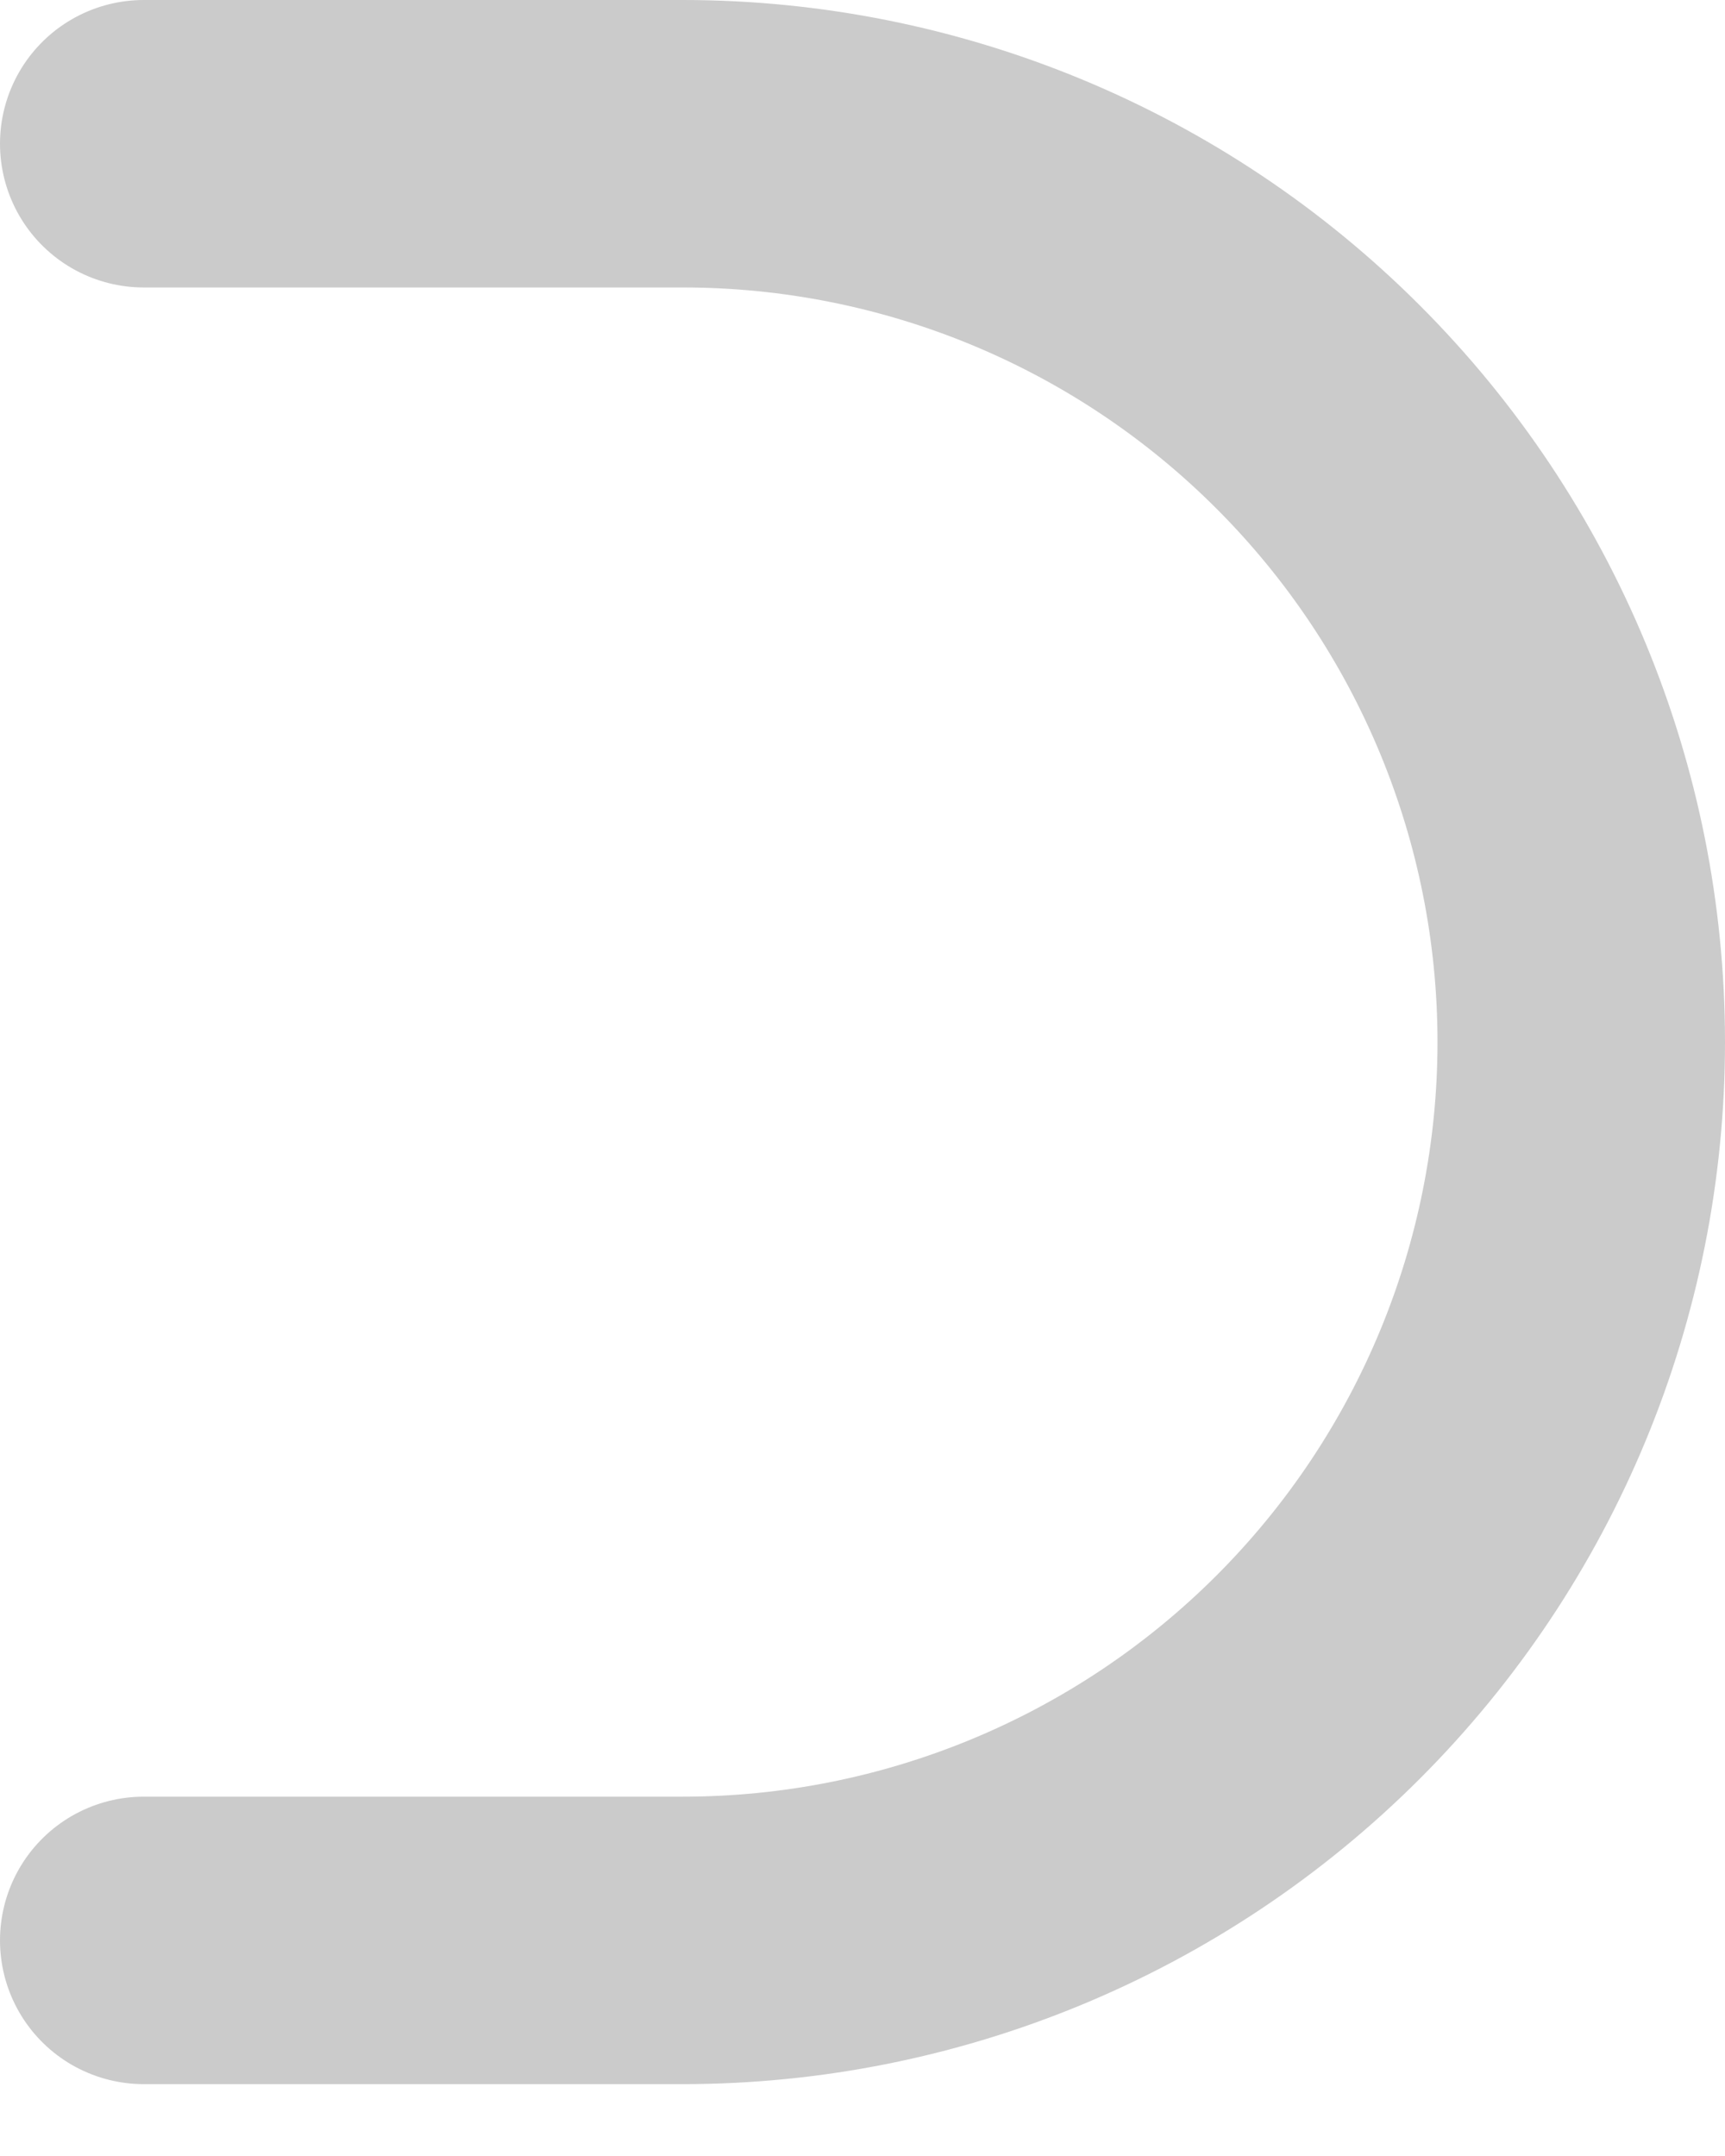 <?xml version="1.0" encoding="utf-8"?>
<svg xmlns="http://www.w3.org/2000/svg" fill="none" height="100%" overflow="visible" preserveAspectRatio="none" style="display: block;" viewBox="0 0 12 15" width="100%">
<path d="M1 13.5H4.75C6.408 13.5 7.997 12.841 9.169 11.669C10.341 10.497 11 8.908 11 7.25C11 5.592 10.341 4.003 9.169 2.831C7.997 1.658 6.408 1 4.75 1H1" id="Vector" stroke="#CBCBCB" stroke-linecap="round" stroke-width="2"/>
</svg>